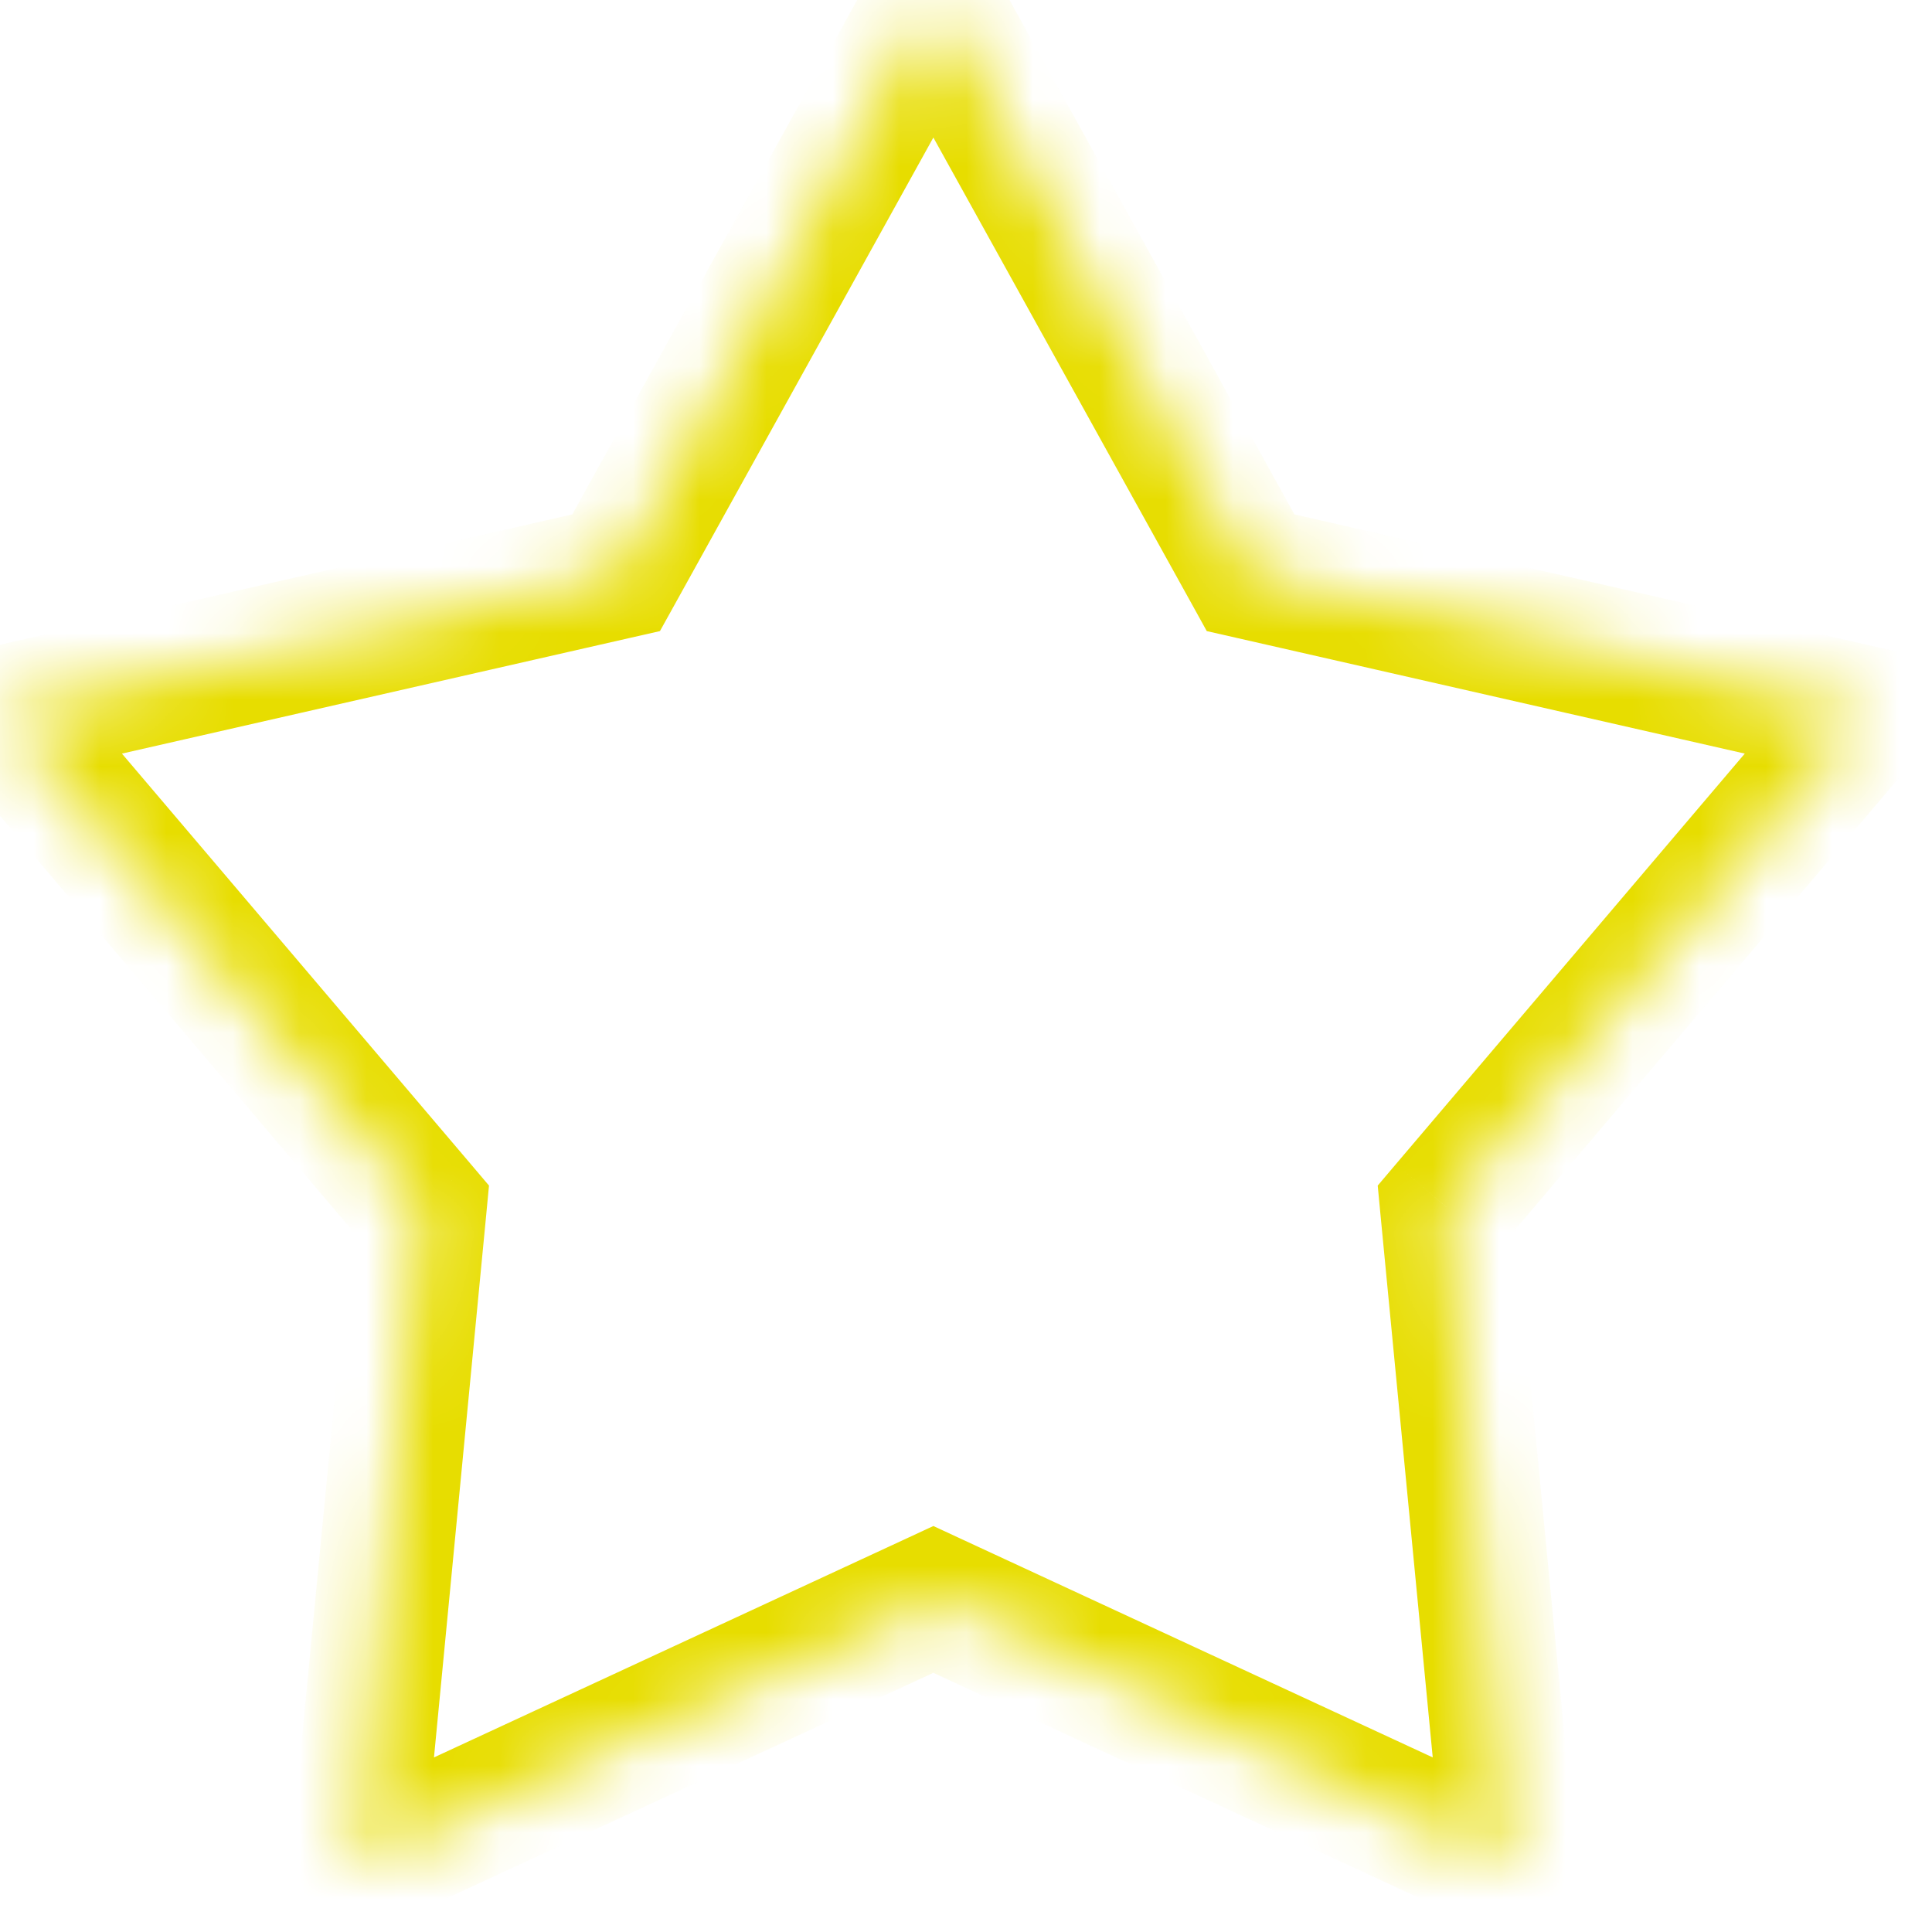 <svg width="29" height="29" viewBox="0 0 29 29" fill="none" xmlns="http://www.w3.org/2000/svg">
<mask id="path-1-inside-1_273_276" fill="white">
<path d="M14.01 0L18.772 8.597L28.02 10.703L21.715 18.122L22.669 28.02L14.01 24.008L5.351 28.02L6.304 18.122L0 10.703L9.248 8.597L14.01 0Z"/>
</mask>
<path d="M14.01 0L14.885 -0.485L14.01 -2.064L13.135 -0.485L14.01 0ZM18.772 8.597L17.898 9.082L18.114 9.473L18.55 9.572L18.772 8.597ZM28.02 10.703L28.782 11.35L29.85 10.094L28.242 9.728L28.02 10.703ZM21.715 18.122L20.953 17.474L20.68 17.796L20.72 18.217L21.715 18.122ZM22.669 28.02L22.248 28.927L23.831 29.661L23.664 27.924L22.669 28.02ZM14.01 24.008L14.43 23.101L14.01 22.906L13.59 23.101L14.01 24.008ZM5.351 28.02L4.356 27.924L4.189 29.661L5.772 28.927L5.351 28.02ZM6.304 18.122L7.3 18.217L7.34 17.796L7.067 17.474L6.304 18.122ZM0 10.703L-0.222 9.728L-1.83 10.094L-0.762 11.35L0 10.703ZM9.248 8.597L9.47 9.572L9.906 9.473L10.123 9.082L9.248 8.597ZM13.135 0.485L17.898 9.082L19.647 8.113L14.885 -0.485L13.135 0.485ZM18.55 9.572L27.798 11.678L28.242 9.728L18.994 7.622L18.55 9.572ZM27.258 10.055L20.953 17.474L22.477 18.769L28.782 11.35L27.258 10.055ZM20.72 18.217L21.673 28.116L23.664 27.924L22.711 18.026L20.72 18.217ZM23.089 27.113L14.43 23.101L13.59 24.915L22.248 28.927L23.089 27.113ZM13.59 23.101L4.931 27.113L5.772 28.927L14.43 24.915L13.59 23.101ZM6.347 28.116L7.3 18.217L5.309 18.026L4.356 27.924L6.347 28.116ZM7.067 17.474L0.762 10.055L-0.762 11.35L5.542 18.769L7.067 17.474ZM0.222 11.678L9.47 9.572L9.026 7.622L-0.222 9.728L0.222 11.678ZM10.123 9.082L14.885 0.485L13.135 -0.485L8.373 8.113L10.123 9.082Z" fill="#E7DD00" mask="url(#path-1-inside-1_273_276)"/>
</svg>
